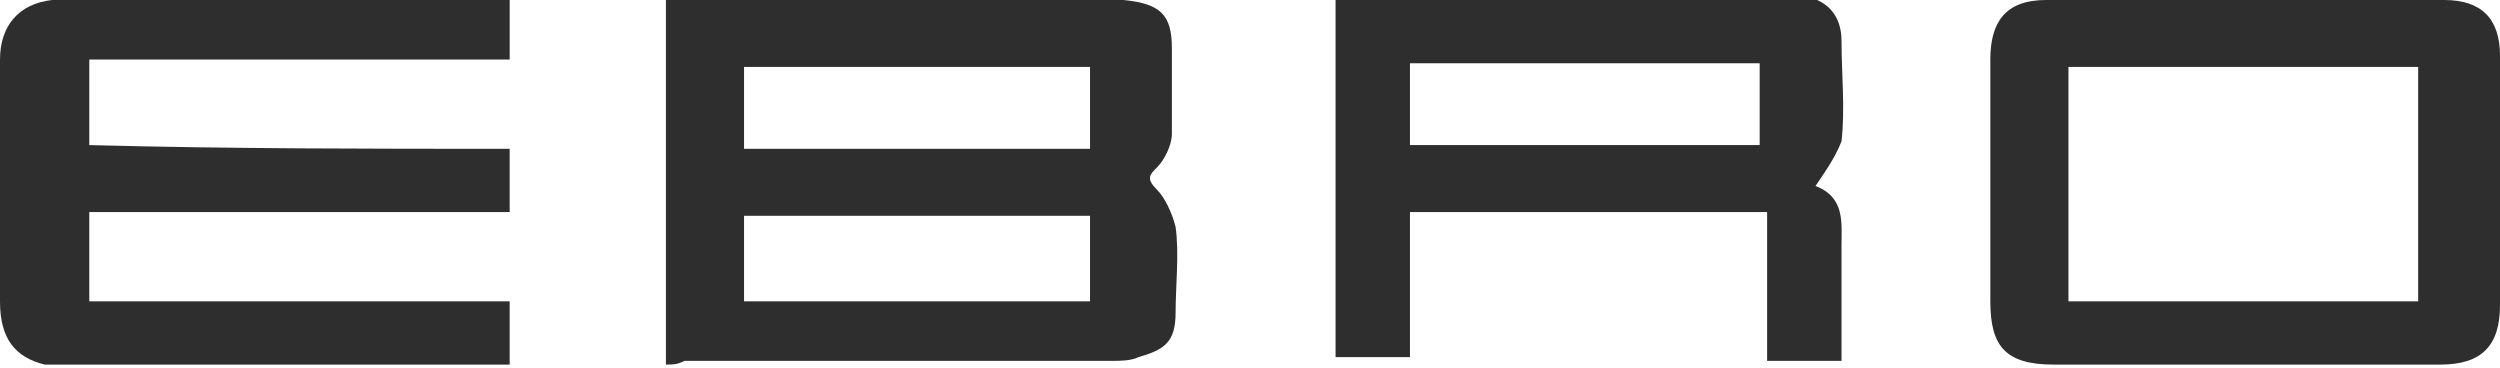 <svg xmlns:anim="urn:oasis:names:tc:opendocument:xmlns:animation:1.0" xmlns:ooo="http://xml.openoffice.org/svg/export" xmlns:presentation="http://sun.com/xmlns/staroffice/presentation" xmlns:smil="http://www.w3.org/2001/SMIL20/" xmlns:svg="urn:oasis:names:tc:opendocument:xmlns:svg-compatible:1.0" xmlns="http://www.w3.org/2000/svg" xmlns:xlink="http://www.w3.org/1999/xlink" id="Capa_1" x="0px" y="0px" viewBox="0 0 67.2 9.9" style="enable-background:new 0 0 67.2 9.9;" xml:space="preserve"><style type="text/css">	.st0{clip-path:url(#SVGID_2_);}	.st1{fill:none;}	.st2{fill-rule:evenodd;clip-rule:evenodd;fill:#2E2E2E;}</style><g>	<g id="id2">		<g id="bg-id2">		</g>		<g id="bo-id2">		</g>	</g></g><g>	<g>		<g id="container-id1">			<g>				<defs>					<rect id="SVGID_1_" y="0" width="67.2" height="9.9"></rect>				</defs>				<clipPath id="SVGID_2_">					<use xlink:href="#SVGID_1_" style="overflow:visible;"></use>				</clipPath>				<g id="id1" class="st0">					<g>						<g>							<g id="id3">								<rect x="17.9" y="0.1" class="st1" width="13.7" height="9.8"></rect>								<path class="st2" d="M17.9,9.8c0-3.3,0-6.5,0-9.8c0.2,0,0.5,0,0.7,0c3.7,0,7.3,0,10.9,0c0.2,0,0.5,0,0.7,0         c1,0.1,1.3,0.4,1.3,1.3c0,0.7,0,1.6,0,2.3c0,0.3-0.2,0.7-0.4,0.9c-0.2,0.2-0.3,0.3,0,0.6c0.2,0.2,0.4,0.6,0.5,1         c0.1,0.7,0,1.6,0,2.3c0,0.8-0.3,1-1,1.2c-0.2,0.1-0.5,0.1-0.7,0.1c-3.8,0-7.6,0-11.5,0C18.2,9.8,18.1,9.8,17.9,9.8z M20,8.1         c3.1,0,6.2,0,9.3,0c0-0.8,0-1.6,0-2.3c-3.1,0-6.2,0-9.3,0C20,6.5,20,7.3,20,8.1z M20,4c3.1,0,6.2,0,9.3,0c0-0.8,0-1.5,0-2.2         c-3.1,0-6.2,0-9.3,0C20,2.6,20,3.3,20,4z"></path>							</g>						</g>						<g>							<g id="id4">								<rect y="0" class="st1" width="13.7" height="9.9"></rect>								<path class="st2" d="M13.7,4c0,0.6,0,1.1,0,1.7c-3.7,0-7.5,0-11.3,0c0,0.8,0,1.6,0,2.4c3.7,0,7.5,0,11.3,0         c0,0.6,0,1.1,0,1.7H1.2C0.4,9.6,0,9.1,0,8.1c0-2.2,0-4.3,0-6.5C0,0.7,0.5,0.1,1.4,0C2,0,2.7,0,3.3,0C6.5,0,9.8,0,13,0         c0.2,0,0.4,0,0.7,0c0,0.5,0,1,0,1.6c-3.7,0-7.5,0-11.3,0c0,0.8,0,1.5,0,2.3C6.2,4,9.9,4,13.7,4z"></path>							</g>						</g>						<g>							<g id="id5">								<rect x="35.8" y="0" class="st1" width="13.7" height="9.9"></rect>								<path class="st2" d="M48.8,5c0.8,0.3,0.7,1,0.7,1.6c0,1,0,2.1,0,3.1c-0.7,0-1.4,0-2,0c0-1.3,0-2.6,0-4c-3.2,0-6.3,0-9.6,0         c0,1.3,0,2.6,0,3.9c-0.7,0-1.4,0-2,0c0-3.2,0-6.5,0-9.8c0.2,0,0.5,0,0.6,0c3.7,0,7.3,0,11,0c0.3,0,0.7,0,1,0.1         c0.6,0.1,1,0.5,1,1.2c0,0.9,0.1,1.8,0,2.7C49.3,4.3,49,4.7,48.8,5z M37.9,1.7c0,0.8,0,1.5,0,2.2c3.2,0,6.3,0,9.4,0         c0-0.8,0-1.5,0-2.2C44.1,1.7,41.1,1.7,37.9,1.7z"></path>							</g>						</g>						<g>							<g id="id6">								<rect x="53.5" y="0.1" class="st1" width="13.7" height="9.8"></rect>								<path class="st2" d="M60.3,9.8c-1.7,0-3.4,0-5.1,0c-1.3,0-1.7-0.5-1.7-1.7c0-2.2,0-4.3,0-6.5c0-1,0.4-1.6,1.5-1.6         c3.5,0,7.1,0,10.7,0c1,0,1.5,0.5,1.5,1.5c0,2.2,0,4.5,0,6.7c0,1.1-0.5,1.6-1.6,1.6C63.8,9.8,62.1,9.8,60.3,9.8z M65,8.1         c0-2.2,0-4.2,0-6.3c-3.1,0-6.2,0-9.4,0c0,2.2,0,4.3,0,6.3C58.8,8.1,61.8,8.1,65,8.1z"></path>							</g>						</g>					</g>				</g>			</g>		</g>	</g></g></svg>